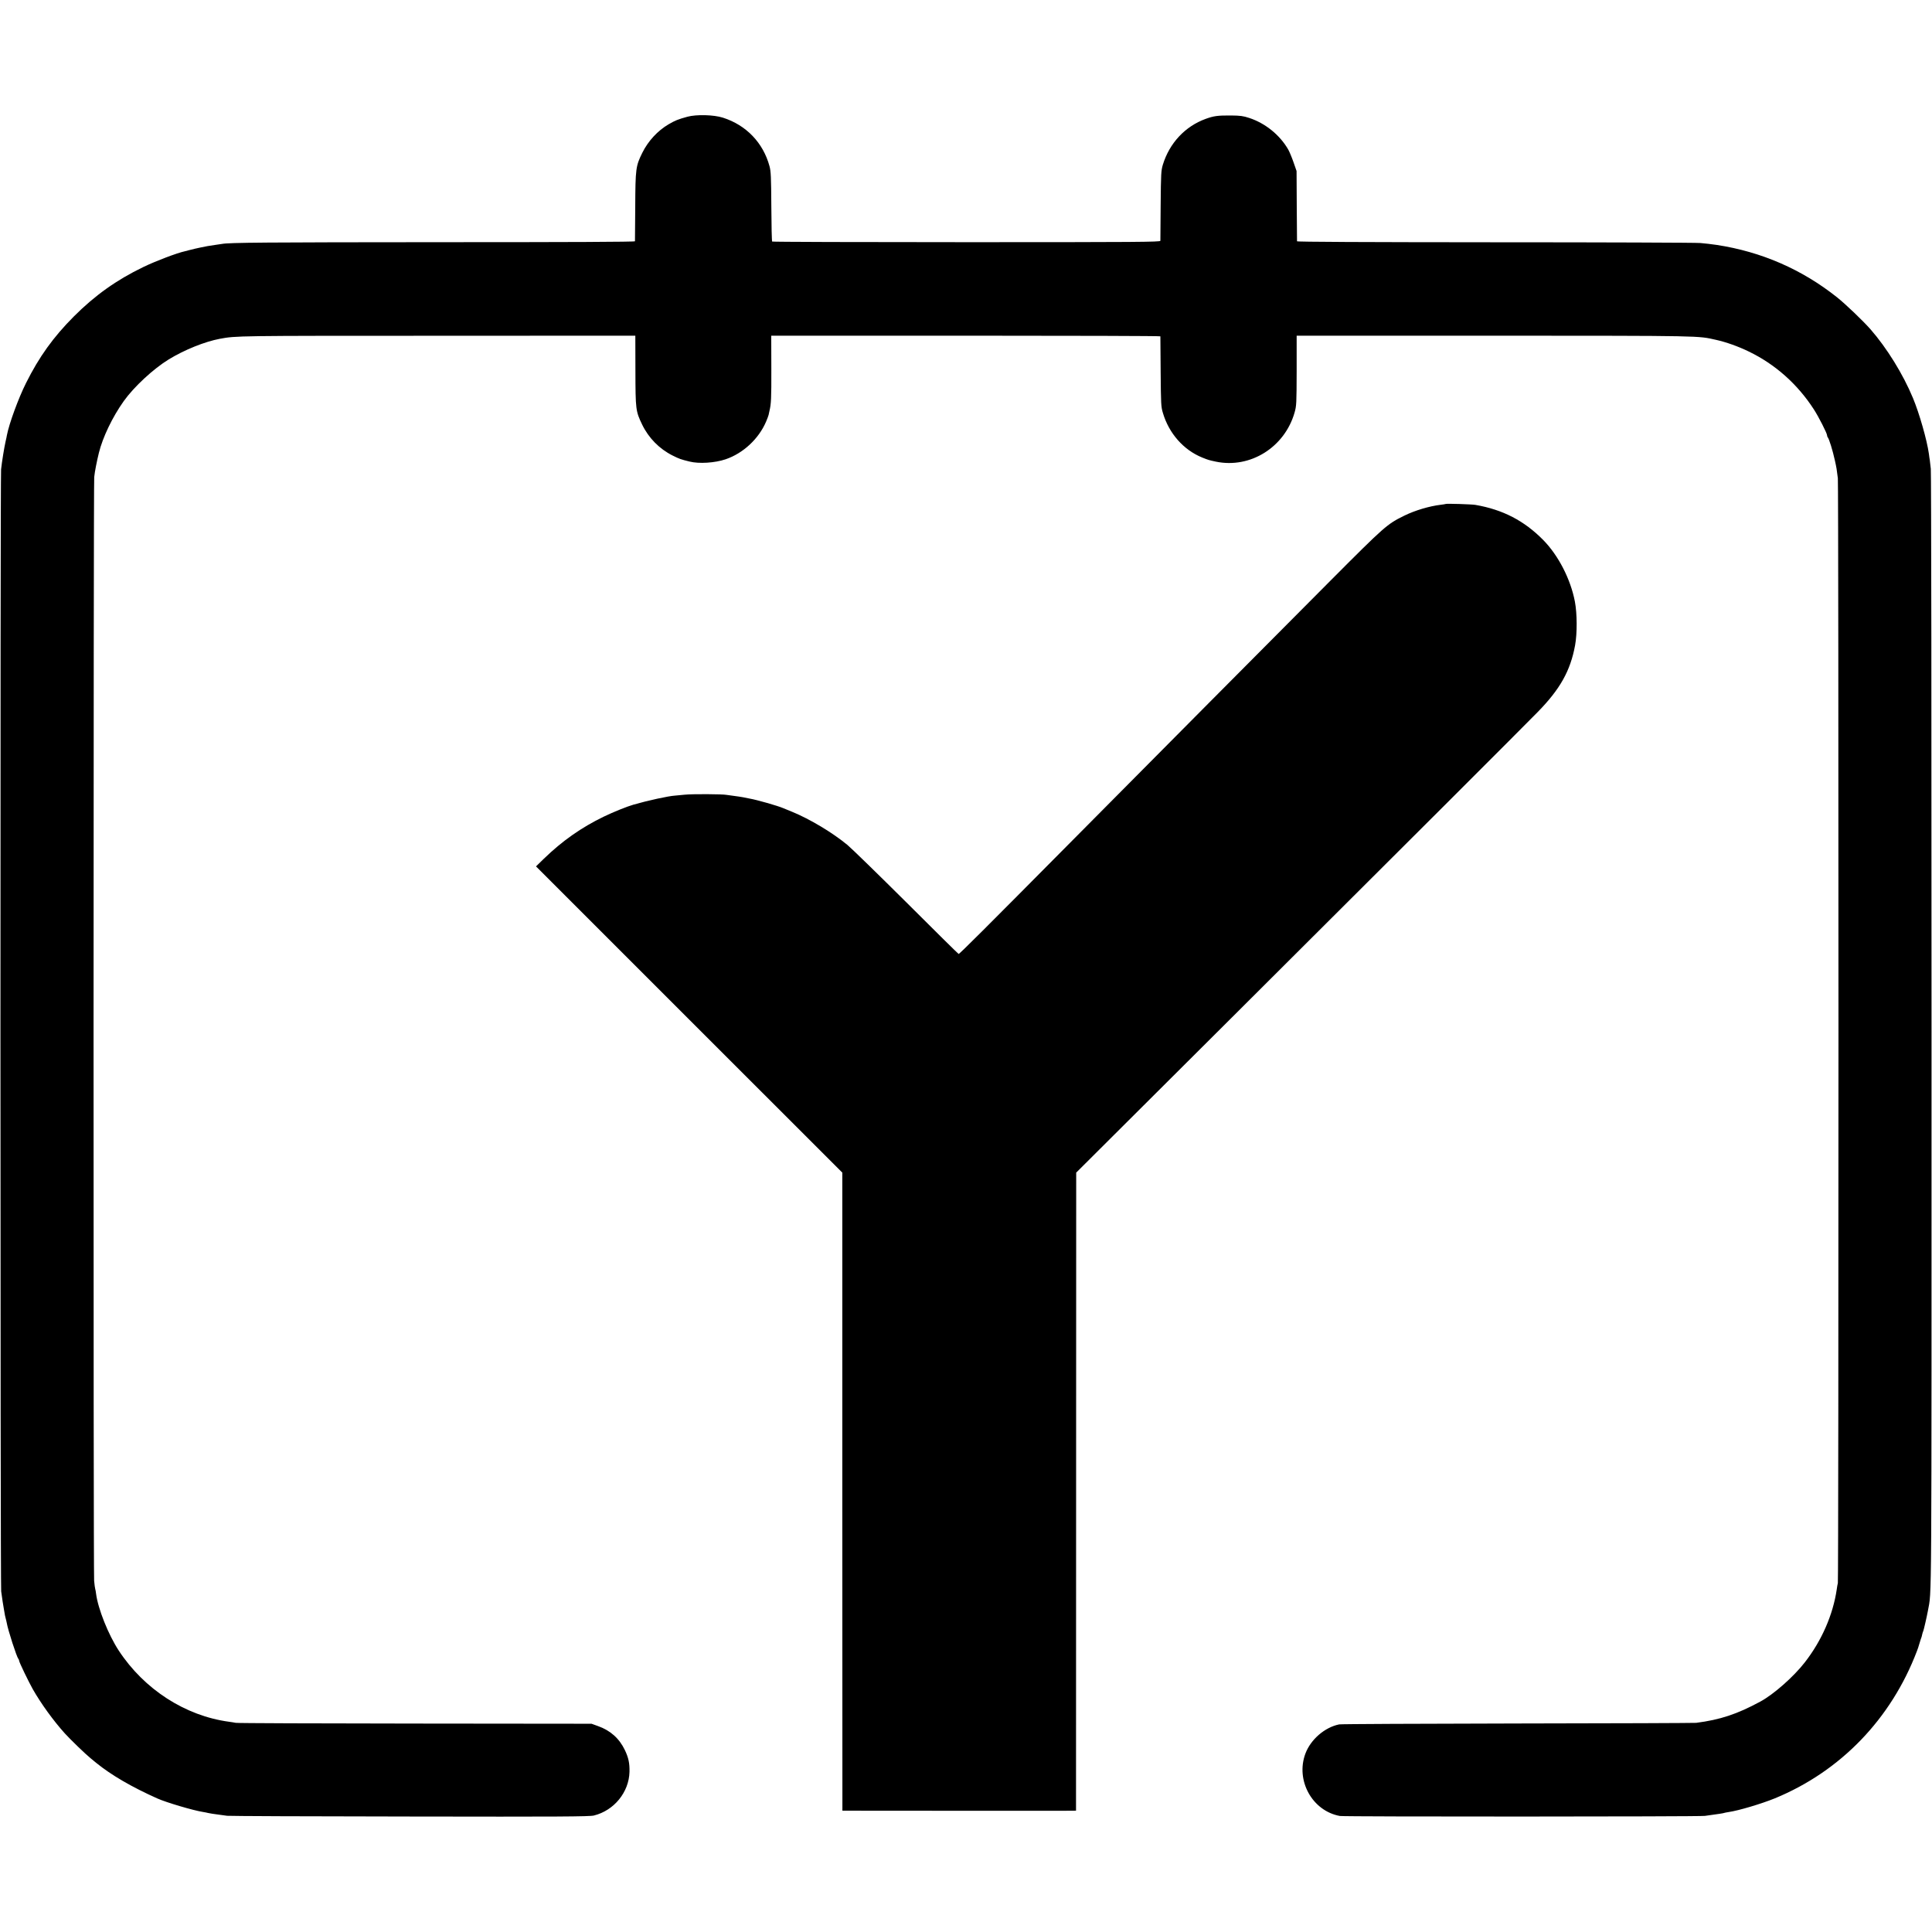 <?xml version="1.0" standalone="no"?>
<!DOCTYPE svg PUBLIC "-//W3C//DTD SVG 20010904//EN"
 "http://www.w3.org/TR/2001/REC-SVG-20010904/DTD/svg10.dtd">
<svg version="1.0" xmlns="http://www.w3.org/2000/svg"
 width="2118pt" height="2118pt" viewBox="0 0 2118 2118"
 preserveAspectRatio="xMidYMid meet">
<g transform="translate(0,2118) scale(0.1,-0.1)"
fill="#000000" stroke="none">
<path d="M7535 19900 c-102 -28 -134 -41 -206 -83 -119 -70 -224 -183 -288
-313 -71 -144 -75 -172 -77 -589 -2 -203 -3 -374 -3 -380 -1 -7 -723 -10
-2144 -10 -1906 -1 -2306 -4 -2383 -19 -12 -2 -45 -7 -75 -11 -52 -7 -117 -18
-169 -30 -14 -3 -36 -8 -50 -11 -14 -3 -43 -10 -65 -16 -22 -6 -44 -12 -50
-13 -84 -18 -321 -108 -455 -173 -294 -142 -529 -310 -760 -541 -227 -228
-381 -443 -525 -731 -84 -168 -185 -445 -209 -570 -2 -14 -9 -46 -15 -71 -15
-66 -40 -222 -49 -304 -10 -96 -9 -12225 1 -12300 15 -107 18 -129 28 -185 12
-75 17 -99 23 -118 3 -9 7 -29 10 -43 13 -78 109 -374 127 -394 5 -5 9 -15 9
-22 0 -15 103 -228 149 -310 90 -158 224 -344 352 -486 60 -66 225 -226 282
-272 7 -5 35 -28 62 -51 165 -134 388 -264 670 -390 98 -44 396 -132 500 -148
22 -4 47 -8 55 -11 8 -2 31 -6 50 -9 71 -9 126 -17 160 -22 19 -3 920 -7 2001
-8 1629 -3 1975 -1 2020 11 221 55 384 255 390 478 2 95 -10 154 -51 240 -61
127 -158 214 -293 262 l-72 26 -1935 2 c-1064 1 -1948 4 -1965 8 -16 3 -50 9
-75 12 -480 65 -929 355 -1208 780 -114 174 -228 459 -249 625 -2 19 -6 42 -9
50 -3 8 -8 49 -12 90 -9 110 -8 12012 1 12100 6 60 28 171 51 265 42 171 149
394 273 568 112 157 325 354 493 457 172 105 395 195 561 226 179 33 176 33
2379 33 l2175 1 1 -382 c1 -430 3 -445 74 -593 71 -147 189 -266 332 -338 78
-39 91 -43 188 -67 103 -26 277 -15 395 25 193 66 363 224 444 414 12 29 25
62 27 72 2 11 6 29 9 42 19 78 22 140 21 465 l-1 362 2133 0 c1172 0 2132 -3
2133 -7 0 -5 2 -179 3 -388 3 -356 4 -385 25 -453 66 -223 226 -405 431 -488
67 -27 75 -29 150 -45 376 -78 753 157 862 538 21 74 22 96 23 461 l0 382
2175 0 c2304 -1 2218 0 2424 -46 108 -24 241 -71 356 -127 291 -140 536 -358
715 -635 53 -82 145 -263 145 -285 0 -7 3 -17 7 -21 14 -14 54 -141 79 -256
17 -76 21 -101 32 -193 9 -74 9 -12079 0 -12112 -3 -11 -9 -42 -12 -68 -41
-280 -166 -565 -351 -802 -122 -157 -342 -351 -487 -429 -255 -138 -440 -199
-703 -233 -22 -2 -904 -6 -1960 -7 -1056 -2 -1935 -6 -1954 -10 -158 -32 -312
-165 -370 -320 -110 -294 75 -629 378 -684 49 -9 3936 -8 4001 1 154 21 205
29 210 32 3 2 26 6 50 10 108 15 362 91 509 151 720 297 1273 870 1556 1614 8
19 19 53 25 75 6 22 14 47 17 55 8 19 11 30 17 58 3 12 7 26 10 30 5 9 39 157
51 222 43 243 40 -192 40 6340 0 3358 -3 6139 -8 6180 -4 41 -9 84 -11 95 -2
11 -7 43 -10 70 -21 151 -105 444 -174 610 -110 265 -287 550 -466 755 -84 95
-270 273 -366 350 -386 307 -829 500 -1320 575 -52 8 -133 17 -180 21 -47 4
-1060 8 -2252 8 -1438 1 -2168 4 -2169 11 0 6 -1 181 -3 390 l-2 380 -33 95
c-18 52 -44 115 -58 140 -92 160 -251 289 -428 347 -67 22 -99 26 -200 27
-144 1 -189 -5 -277 -37 -226 -82 -397 -265 -470 -503 -19 -64 -21 -97 -24
-444 -1 -206 -3 -382 -3 -390 -1 -13 -244 -15 -2125 -15 -1168 0 -2128 3
-2131 7 -4 4 -8 177 -9 385 -2 323 -5 387 -20 441 -70 258 -256 451 -511 532
-99 32 -291 37 -390 10z"/>
<path d="M15848 15655 c-2 -1 -27 -6 -56 -9 -123 -15 -279 -61 -397 -119 -188
-92 -214 -115 -803 -706 -581 -583 -2061 -2073 -2852 -2871 -940 -948 -1223
-1231 -1231 -1228 -5 2 -262 255 -571 564 -310 308 -602 593 -649 632 -164
135 -409 282 -604 362 -44 18 -89 37 -100 41 -58 25 -288 91 -365 104 -19 3
-53 10 -75 15 -22 4 -67 11 -100 15 -32 4 -68 9 -80 11 -43 9 -374 11 -460 2
-49 -5 -97 -9 -105 -10 -70 -4 -300 -54 -455 -99 -70 -20 -217 -79 -325 -131
-246 -119 -456 -266 -660 -464 l-84 -82 1679 -1679 1679 -1678 0 -3497 1
-3498 45 0 c124 -1 2236 -1 2366 -1 l150 1 1 3497 1 3498 1696 1690 c2041
2034 3166 3158 3364 3360 245 250 358 452 409 730 24 131 23 348 -2 480 -47
246 -181 506 -347 675 -209 212 -443 333 -743 385 -39 7 -321 16 -327 10z"/>
</g>
</svg>
